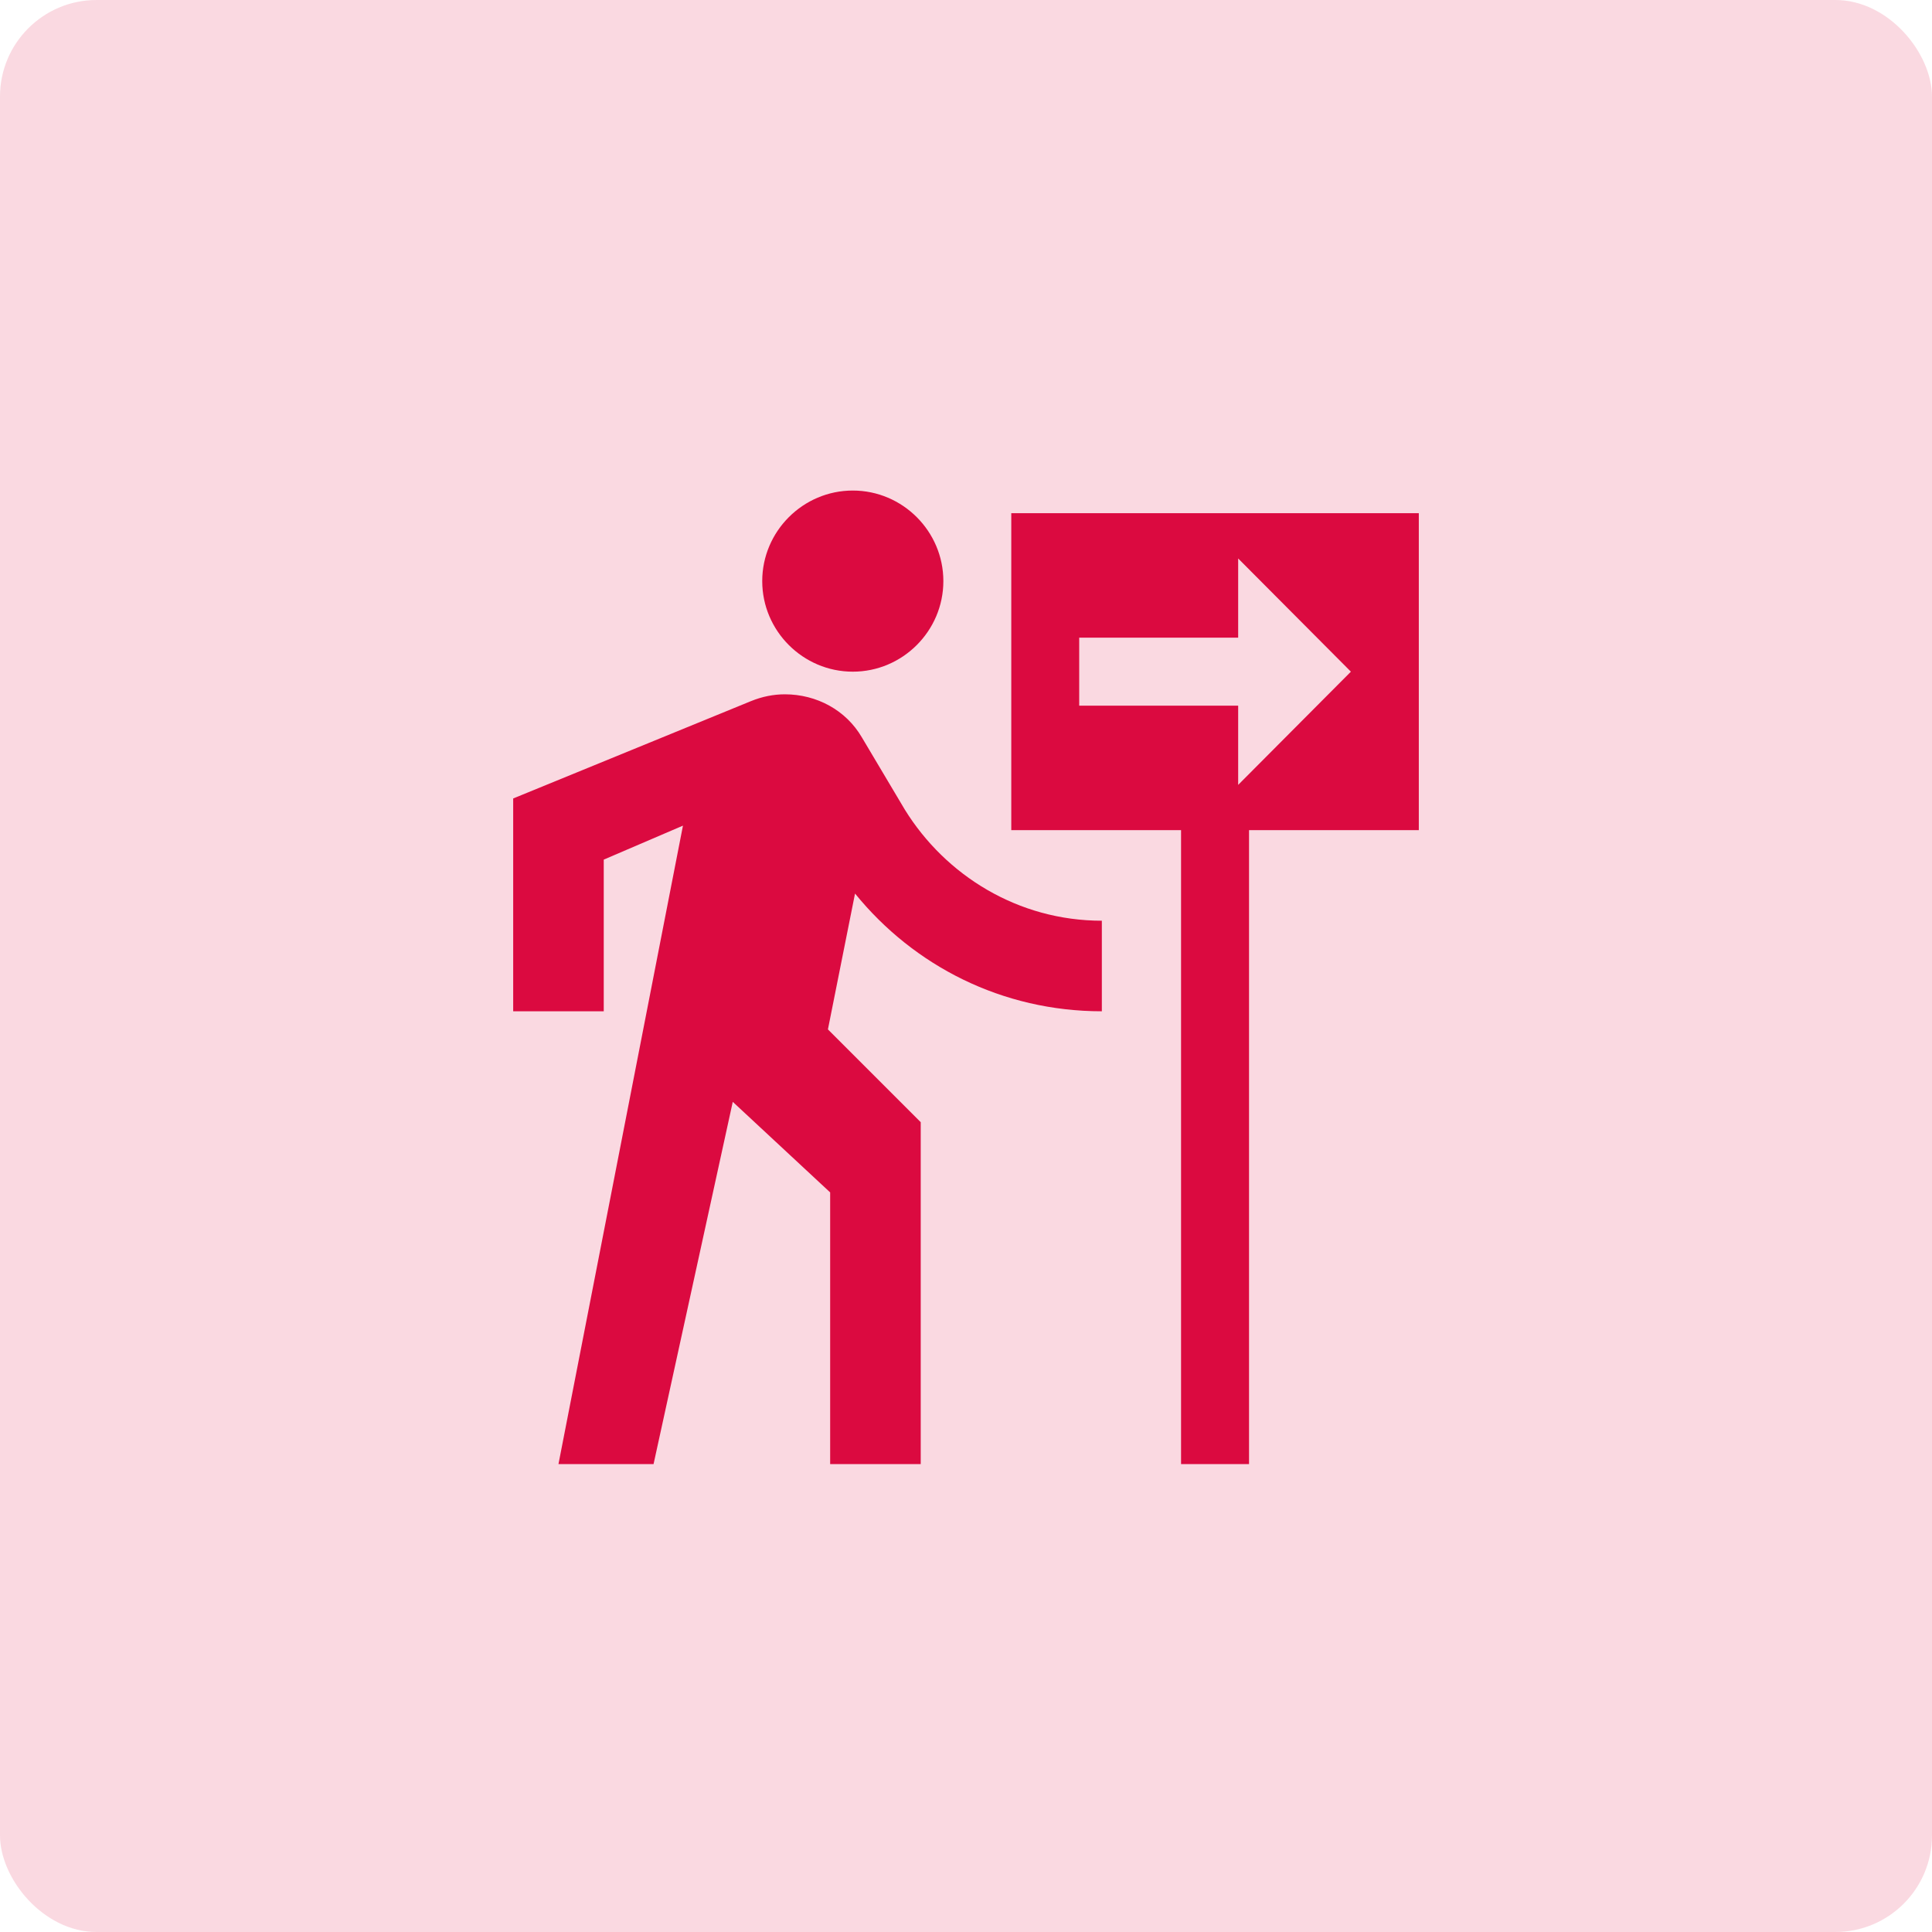 <?xml version="1.0" encoding="UTF-8"?>
<svg width="32px" height="32px" viewBox="0 0 32 32" version="1.1" xmlns="http://www.w3.org/2000/svg" xmlns:xlink="http://www.w3.org/1999/xlink">
    <title>8D0C4E24-8666-4050-946E-9304AA55B372@3x</title>
    <g id="Ecrans" stroke="none" stroke-width="1" fill="none" fill-rule="evenodd">
        <g id="Menu-déroulant-V2" transform="translate(-714, -116)" fill="#DB0A40">
            <g id="Group-Copy" transform="translate(714, 116)">
                <rect id="Rectangle" fill-opacity="0.155" x="0" y="0" width="32" height="32" rx="1.6"></rect>
                <path d="M14.125,11.125 C14.95,11.125 15.625,10.45 15.625,9.625 C15.625,8.8 14.95,8.125 14.125,8.125 C13.3,8.125 12.625,8.8 12.625,9.625 C12.625,10.45 13.3,11.125 14.125,11.125 Z M11.312,13.675 L9.25,24.25 L10.825,24.25 L12.137,18.25 L13.75,19.75 L13.75,24.25 L15.25,24.25 L15.25,18.587 L13.713,17.05 L14.162,14.8 C15.137,16 16.6,16.75 18.25,16.75 L18.25,15.25 C16.863,15.25 15.662,14.5 14.988,13.412 L14.275,12.213 C14.012,11.762 13.525,11.5 13,11.5 C12.812,11.5 12.625,11.537 12.438,11.613 L8.5,13.225 L8.5,16.75 L10,16.75 L10,14.238 L11.312,13.675 M16.75,8.5 L16.75,13.75 L19.562,13.75 L19.562,24.25 L20.688,24.25 L20.688,13.75 L23.5,13.75 L23.5,8.5 L16.75,8.5 Z M20.508,13 L20.508,11.688 L17.875,11.688 L17.875,10.562 L20.508,10.562 L20.508,9.25 L22.375,11.125 L20.508,13 Z" id="Shape" fill-rule="nonzero"></path>
            </g>
        </g>
    </g>
</svg>